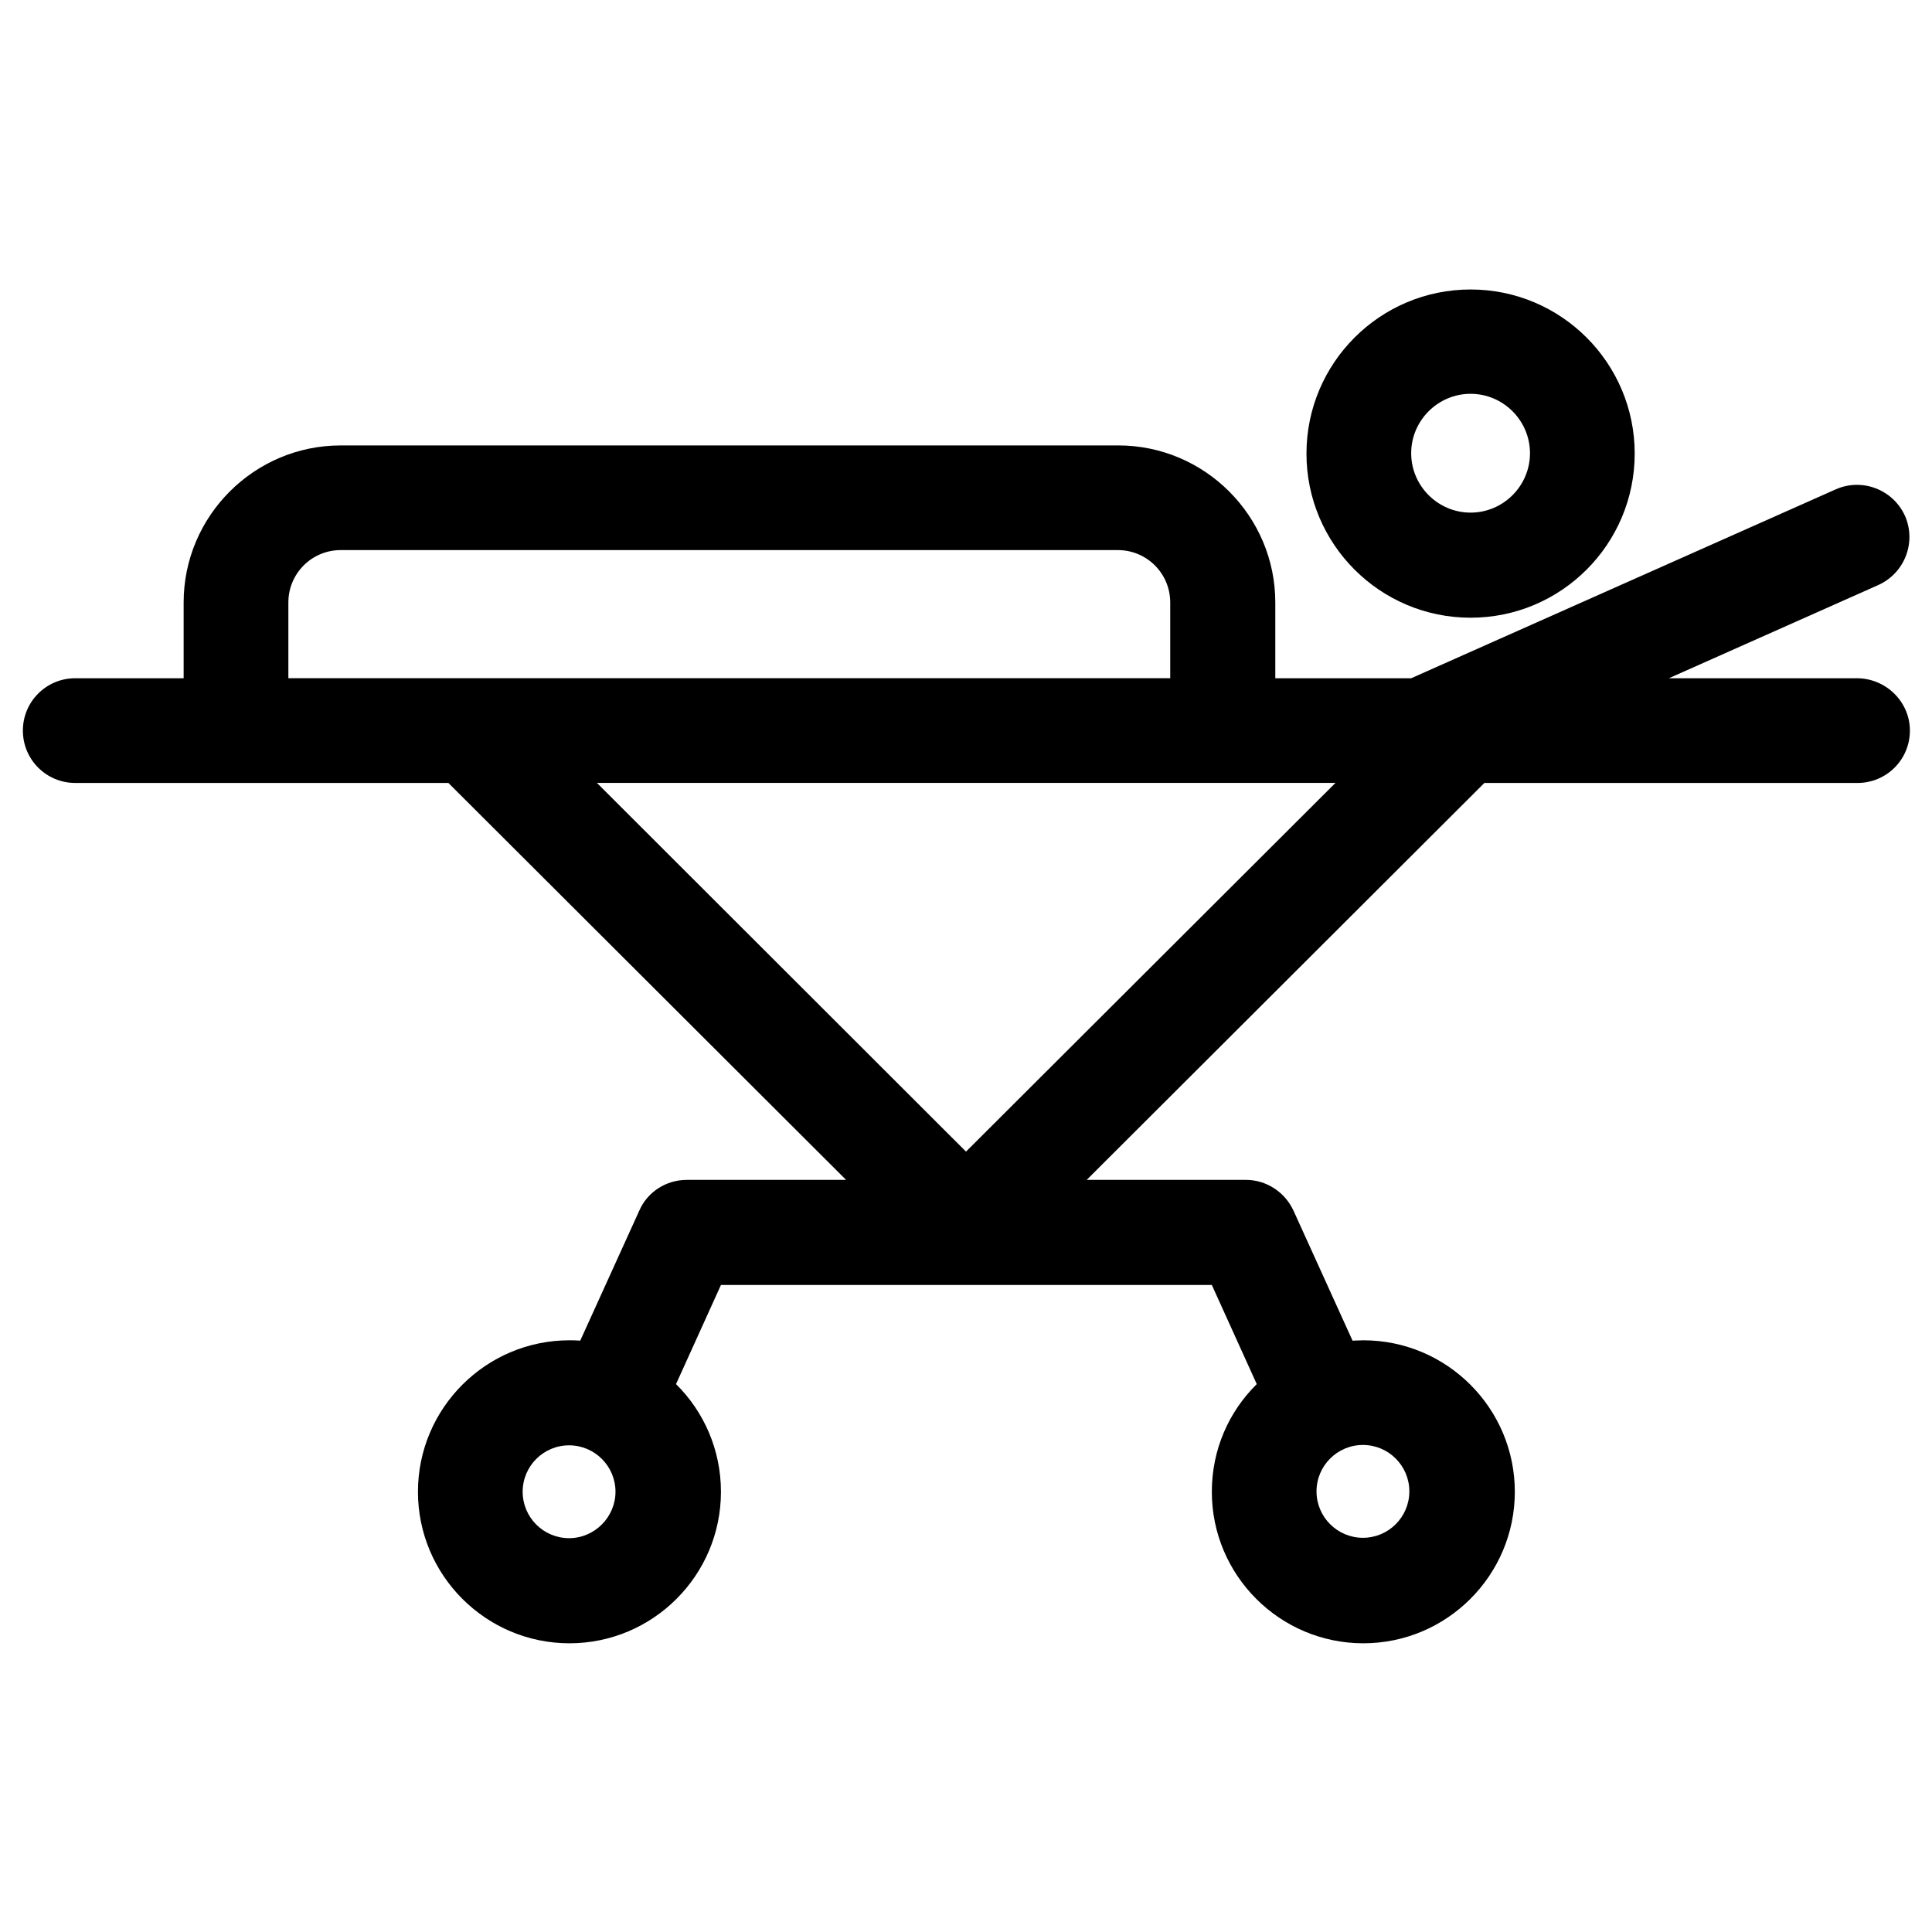 <?xml version="1.0" encoding="UTF-8"?>
<!-- Uploaded to: ICON Repo, www.svgrepo.com, Generator: ICON Repo Mixer Tools -->
<svg fill="#000000" width="800px" height="800px" version="1.1" viewBox="144 144 512 512" xmlns="http://www.w3.org/2000/svg">
 <g>
  <path d="m533.72 307.7c24.008 0 43.492-19.484 43.492-43.492 0-24.008-19.484-43.492-43.492-43.492-24.008 0-43.492 19.484-43.492 43.492 0 24.008 19.484 43.492 43.492 43.492zm0-59.336c8.66 0 15.742 7.086 15.742 15.742 0 8.66-7.086 15.742-15.742 15.742-8.66 0-15.742-7.086-15.742-15.742s7.086-15.742 15.742-15.742z"/>
  <path d="m636.06 323.74h-49.789l55.496-24.699c6.988-3.148 10.137-11.316 7.086-18.301-3.148-6.988-11.316-10.137-18.301-7.086l-112.57 50.086h-36.016v-20.074c0-22.926-18.695-41.625-41.625-41.625l-206.05 0.004c-22.926 0-41.625 18.695-41.625 41.625v20.074l-28.73-0.004c-7.676 0-13.875 6.199-13.875 13.875s6.199 13.875 13.875 13.875h98.891l105.39 105.19h-42.215c-5.41 0-10.43 3.148-12.594 8.168l-15.645 34.441c-0.984-0.098-1.969-0.098-2.856-0.098-22.141 0-40.148 18.008-40.148 40.148s18.008 40.148 40.148 40.148 40.148-18.008 40.148-40.148c0-11.121-4.527-21.254-11.906-28.535l11.906-26.273h130.09l11.906 26.273c-7.379 7.281-11.906 17.32-11.906 28.535 0 22.141 18.008 40.148 40.148 40.148 22.141 0 40.148-18.008 40.148-40.148s-18.008-40.148-40.148-40.148c-0.984 0-1.969 0.098-2.856 0.098l-15.645-34.441c-2.262-4.922-7.184-8.168-12.594-8.168h-42.215l105.39-105.19h98.891c7.676 0 13.875-6.199 13.875-13.875s-6.398-13.875-14.07-13.875zm-341.25 227.89c-6.789 0-12.301-5.512-12.301-12.301 0-6.789 5.512-12.301 12.301-12.301 6.789 0 12.301 5.512 12.301 12.301 0 6.691-5.512 12.301-12.301 12.301zm210.38-24.699c6.789 0 12.301 5.512 12.301 12.301s-5.512 12.301-12.301 12.301-12.301-5.512-12.301-12.301 5.512-12.301 12.301-12.301zm-284.77-203.2v-20.074c0-7.676 6.199-13.875 13.875-13.875h205.95c7.676 0 13.875 6.199 13.875 13.875v20.074zm179.58 125.46-97.809-97.711h195.72z"/>
 </g>
</svg>